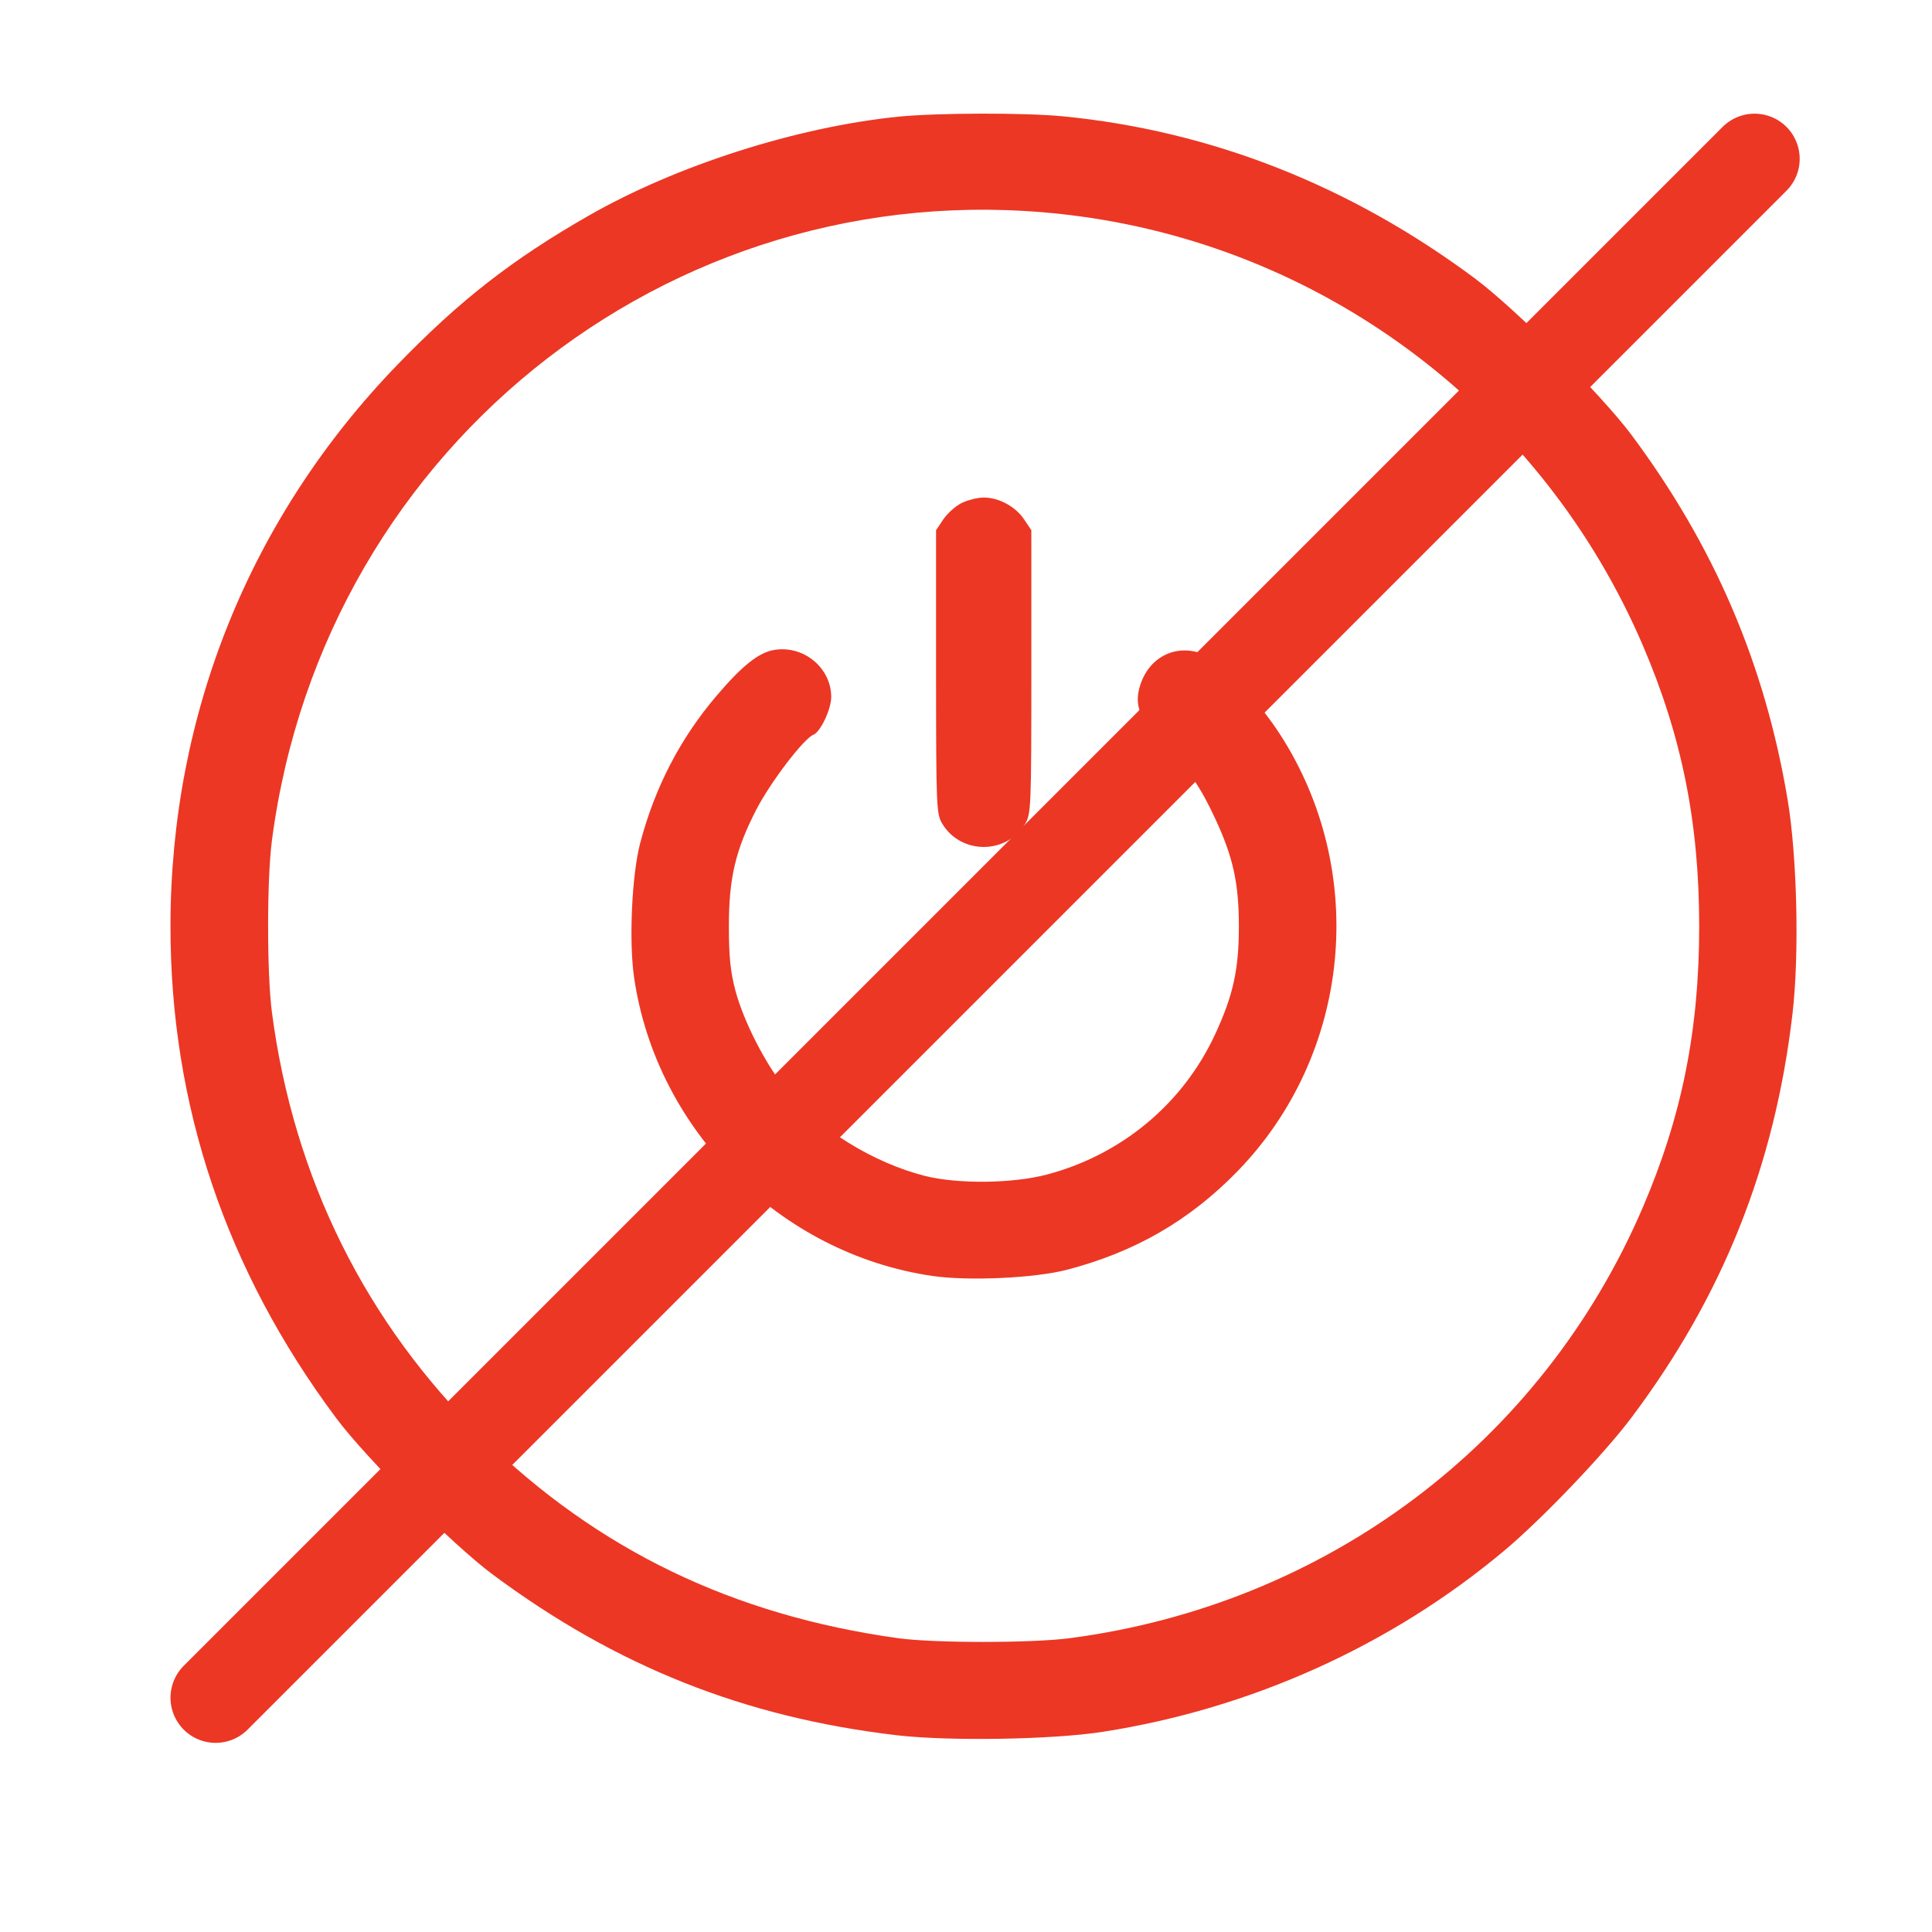 <?xml version="1.0" encoding="UTF-8"?> <svg xmlns="http://www.w3.org/2000/svg" width="34" height="34" viewBox="0 0 34 34" fill="none"><path fill-rule="evenodd" clip-rule="evenodd" d="M15.802 2.054C14.017 2.236 11.905 2.911 10.362 3.794C9.014 4.565 8.089 5.287 6.992 6.421C4.401 9.102 3 12.569 3 16.303C3 19.457 3.976 22.354 5.916 24.956C6.437 25.655 7.96 27.178 8.658 27.699C10.838 29.323 13.101 30.225 15.787 30.538C16.708 30.645 18.526 30.615 19.408 30.477C22.019 30.07 24.484 28.957 26.476 27.286C27.142 26.727 28.224 25.595 28.708 24.951C30.317 22.811 31.233 20.515 31.545 17.84C31.667 16.802 31.627 15.069 31.458 14.066C31.058 11.684 30.169 9.609 28.708 7.649C28.186 6.949 26.663 5.427 25.961 4.904C23.768 3.269 21.321 2.304 18.717 2.048C18.041 1.981 16.484 1.985 15.802 2.054ZM19.017 3.809C23.4 4.407 27.157 7.273 28.91 11.355C29.598 12.959 29.903 14.479 29.903 16.303C29.903 18.127 29.598 19.647 28.91 21.25C27.131 25.393 23.344 28.237 18.821 28.83C18.154 28.917 16.43 28.917 15.802 28.829C12.902 28.425 10.527 27.28 8.512 25.314C6.438 23.292 5.166 20.73 4.785 17.812C4.696 17.129 4.696 15.476 4.785 14.793C5.703 7.758 12.051 2.858 19.017 3.809ZM16.922 8.853C16.814 8.907 16.67 9.037 16.6 9.141L16.473 9.331L16.473 11.825C16.474 14.214 16.478 14.326 16.585 14.5C16.914 15.04 17.71 15.04 18.039 14.5C18.145 14.326 18.15 14.214 18.15 11.825L18.15 9.331L18.023 9.141C17.871 8.914 17.58 8.756 17.312 8.756C17.204 8.756 17.029 8.8 16.922 8.853ZM13.618 11.439C13.349 11.486 13.06 11.716 12.613 12.241C11.972 12.993 11.525 13.854 11.266 14.838C11.119 15.397 11.066 16.565 11.159 17.203C11.551 19.887 13.728 22.064 16.411 22.455C17.045 22.547 18.213 22.493 18.78 22.345C19.974 22.033 20.932 21.48 21.774 20.616C23.78 18.556 24.093 15.343 22.523 12.918C22.196 12.412 21.633 11.783 21.346 11.6C20.818 11.265 20.215 11.5 20.052 12.105C19.965 12.429 20.063 12.658 20.471 13.082C20.928 13.558 21.125 13.844 21.392 14.42C21.702 15.089 21.802 15.546 21.802 16.303C21.802 17.064 21.702 17.516 21.384 18.203C20.817 19.425 19.738 20.324 18.42 20.671C17.82 20.829 16.855 20.84 16.277 20.694C15.37 20.465 14.402 19.866 13.849 19.193C13.481 18.745 13.09 17.986 12.943 17.436C12.855 17.106 12.827 16.833 12.827 16.303C12.827 15.451 12.943 14.959 13.313 14.242C13.562 13.761 14.147 12.995 14.315 12.93C14.438 12.883 14.628 12.48 14.628 12.266C14.628 11.75 14.137 11.348 13.618 11.439Z" fill="#EC3724"></path><path d="M3.795 29.877L30.877 2.795" stroke="#EC3724" stroke-width="1.589" stroke-linecap="round"></path></svg> 